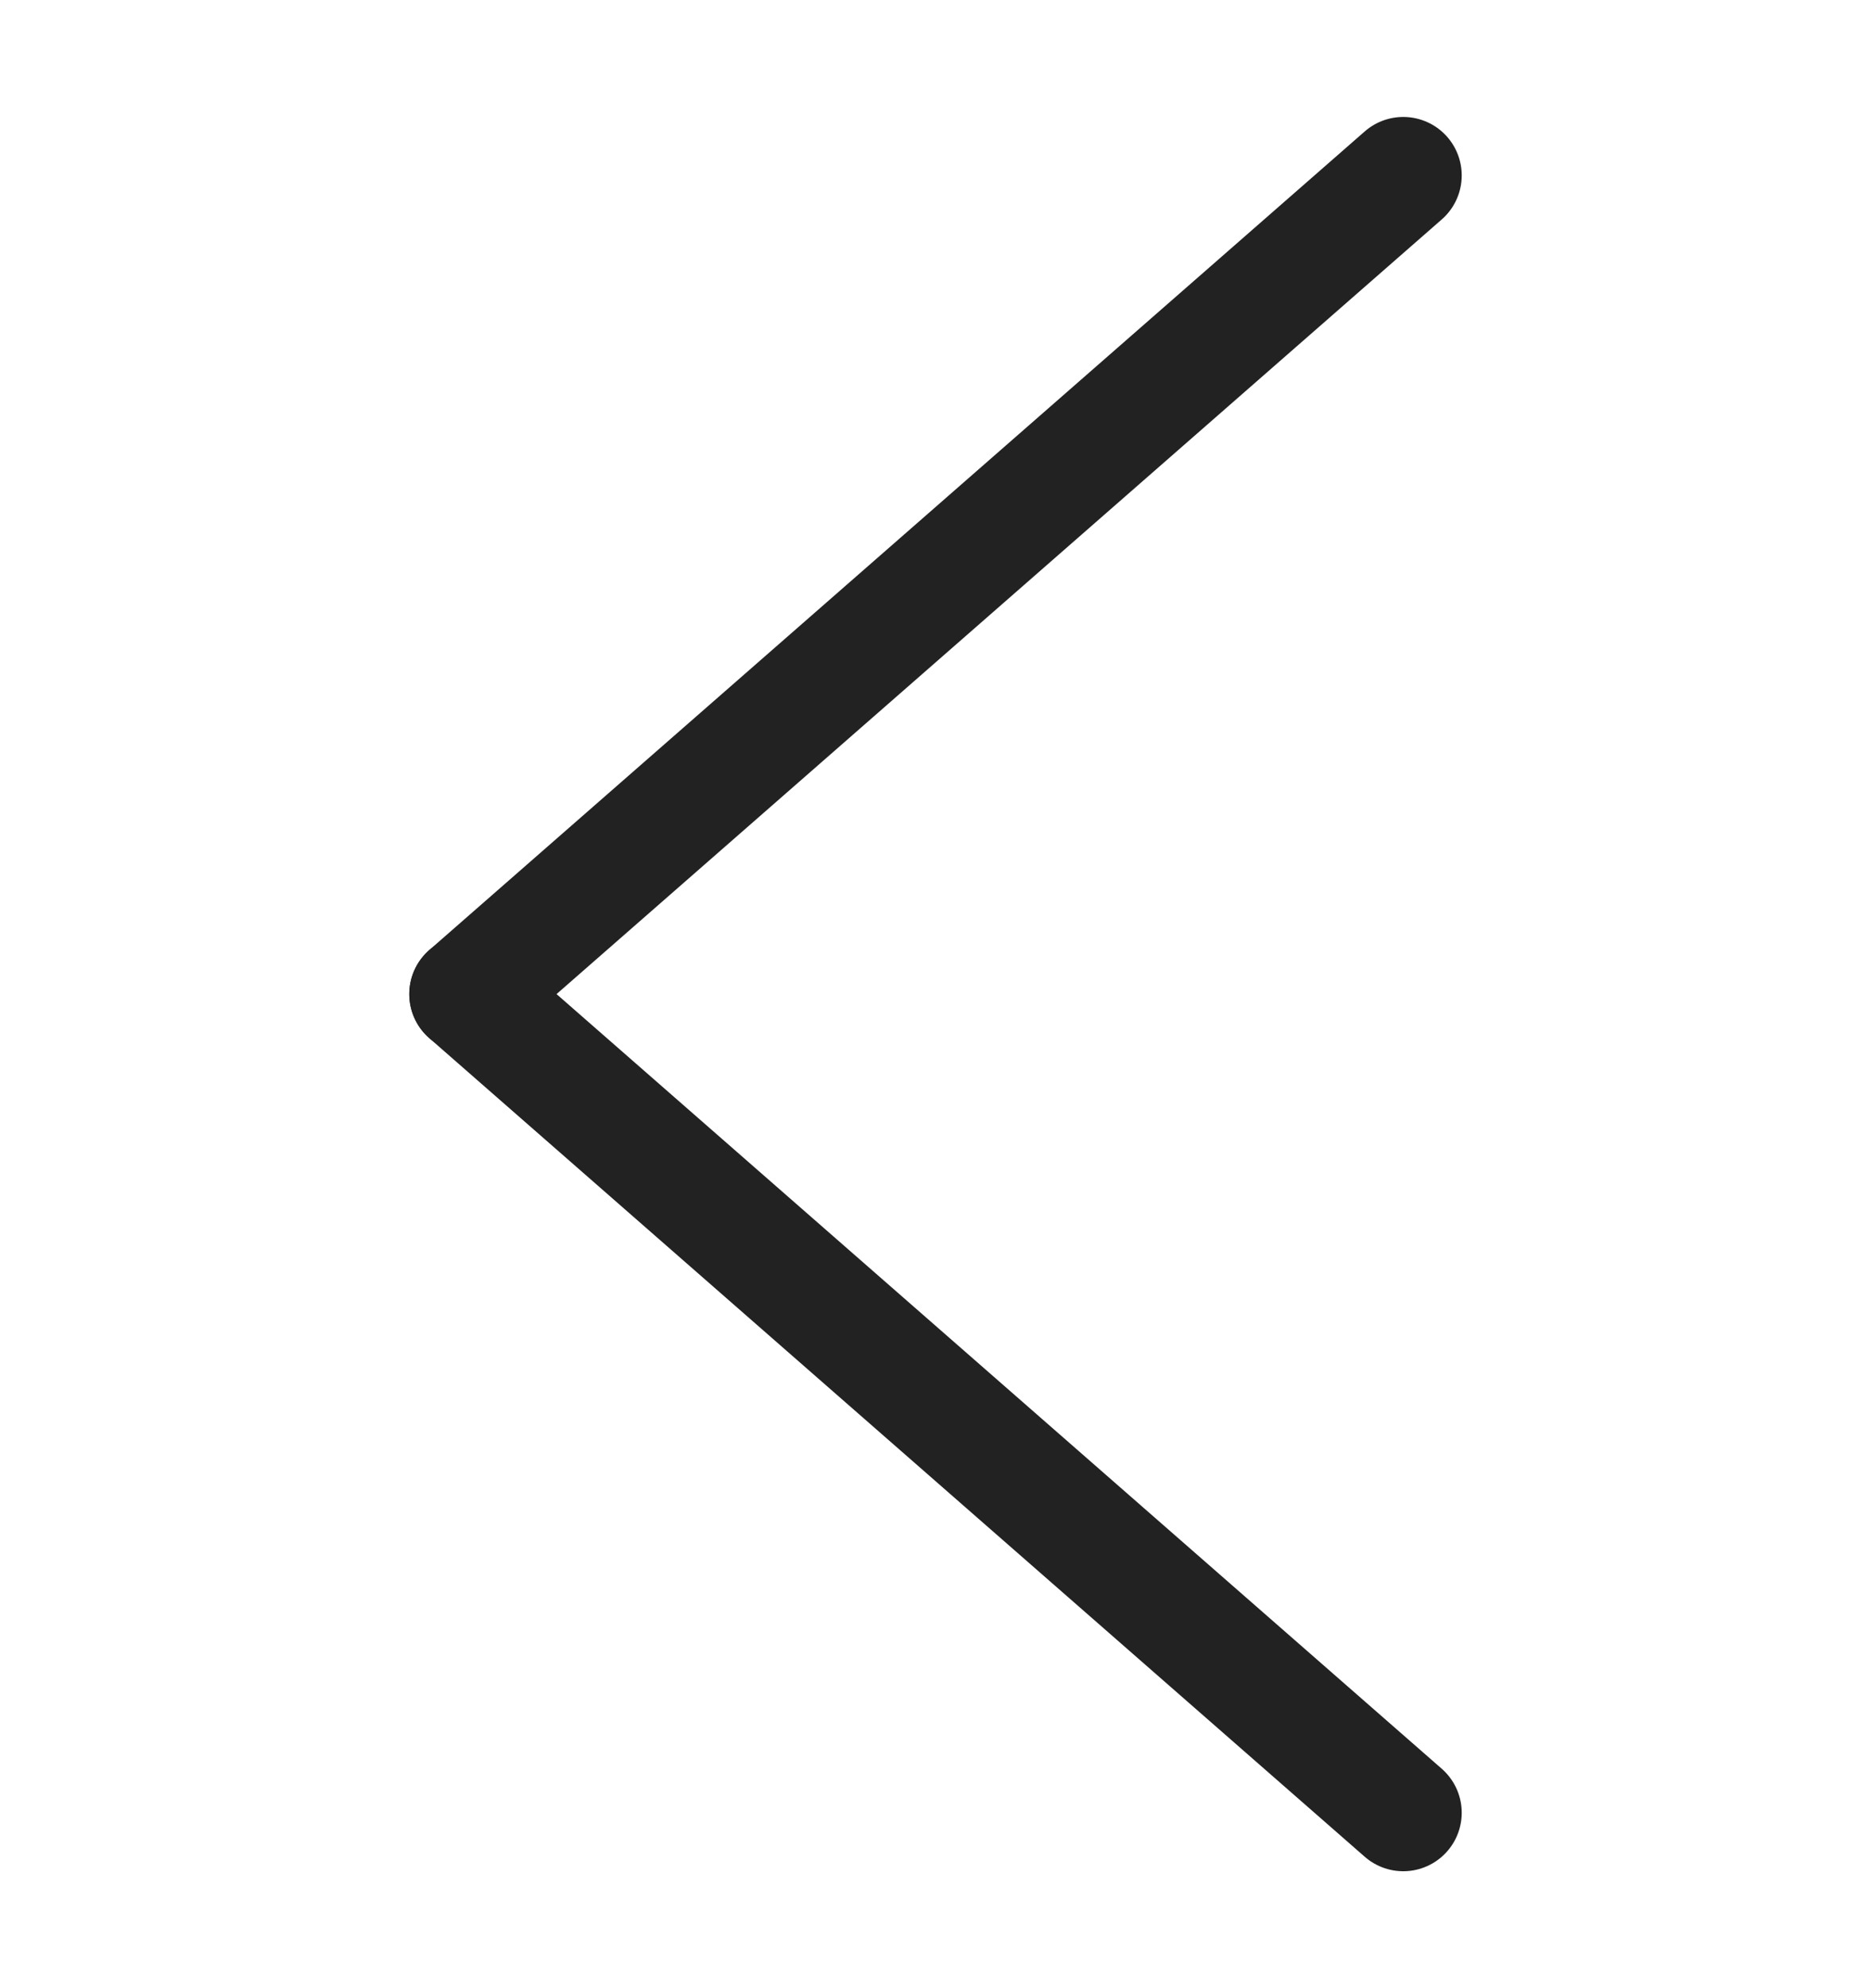 <svg width="16" height="17" viewBox="0 0 16 17" fill="none" xmlns="http://www.w3.org/2000/svg">
<path d="M4 8.5L12 15.5" stroke="#222222" stroke-linecap="round"/>
<path d="M12 1.5L4 8.5" stroke="#222222" stroke-linecap="round"/>
</svg>
